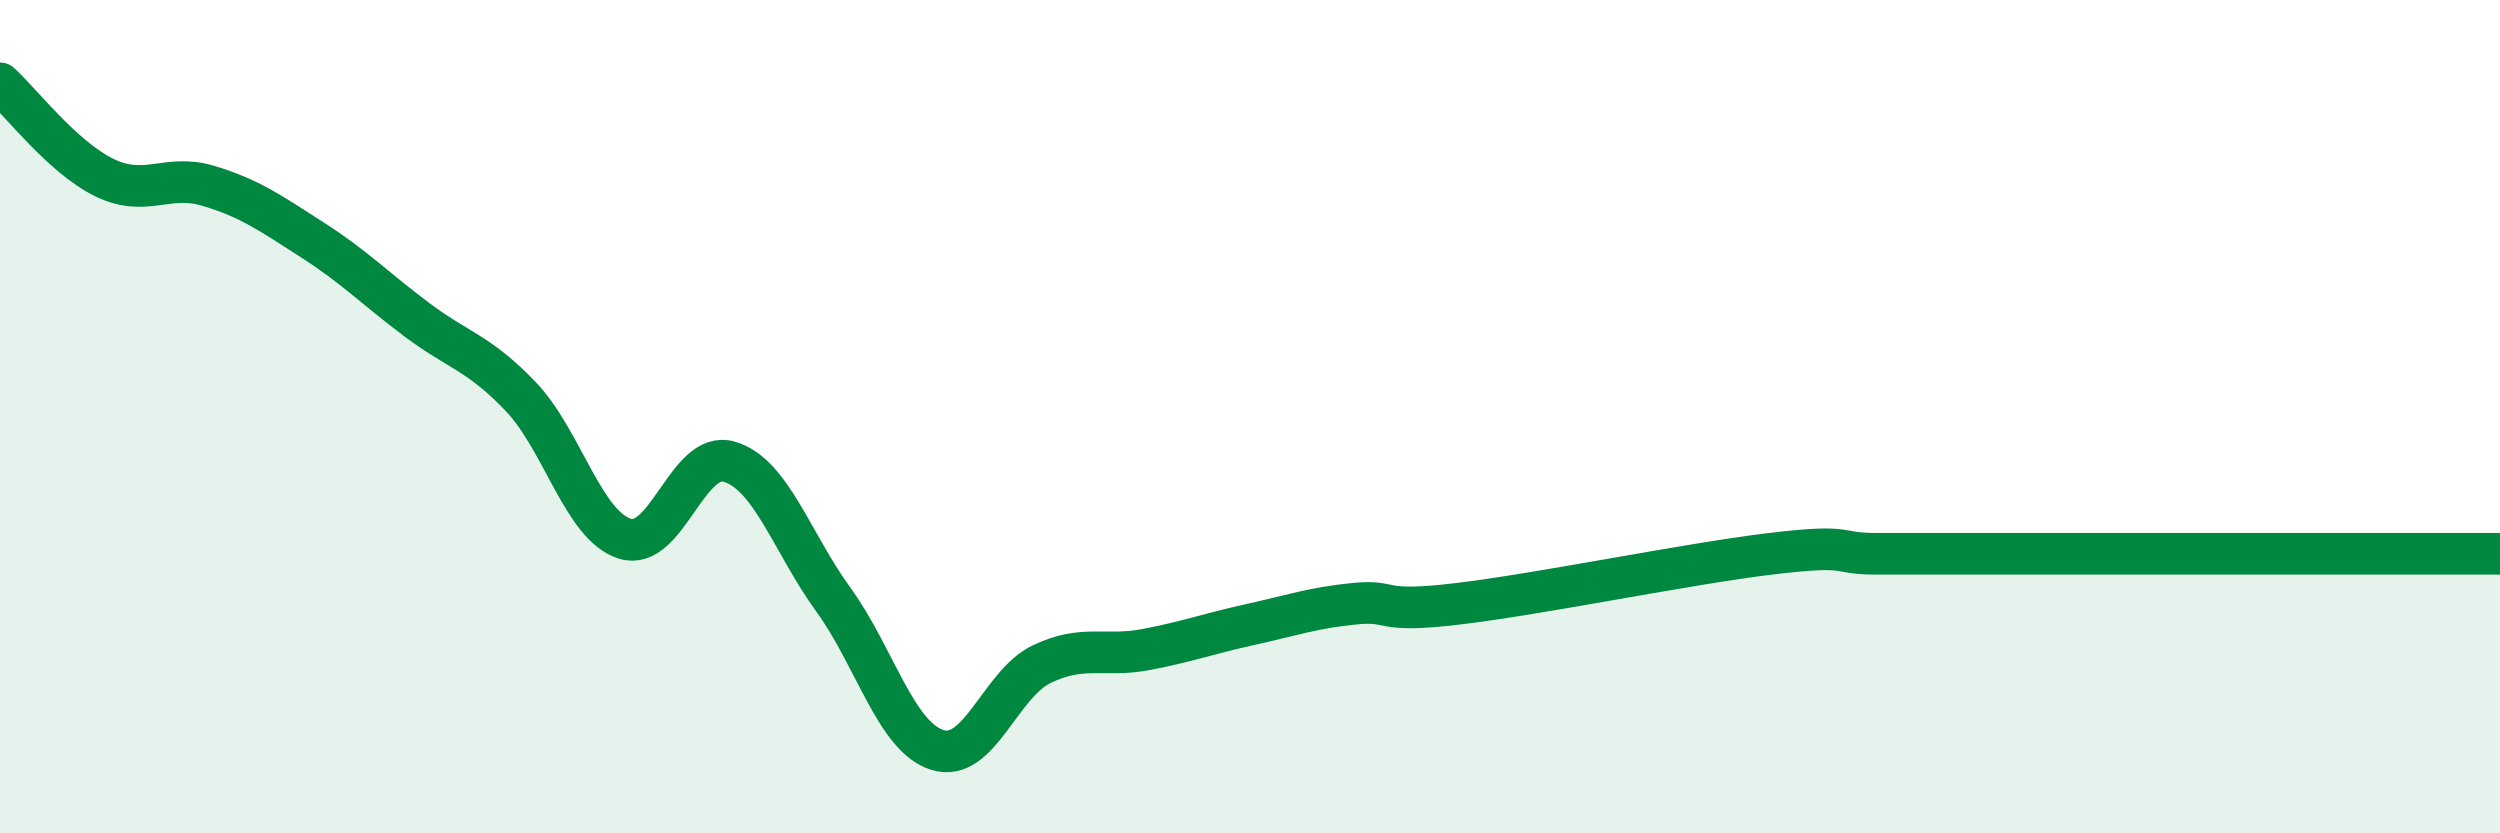 
    <svg width="60" height="20" viewBox="0 0 60 20" xmlns="http://www.w3.org/2000/svg">
      <path
        d="M 0,2 C 0.5,2.45 1.5,3.77 2.5,4.26 C 3.5,4.75 4,4.16 5,4.46 C 6,4.76 6.5,5.12 7.5,5.76 C 8.5,6.4 9,6.92 10,7.67 C 11,8.42 11.5,8.47 12.5,9.52 C 13.5,10.57 14,12.62 15,12.93 C 16,13.24 16.5,10.79 17.5,11.08 C 18.5,11.37 19,13.01 20,14.39 C 21,15.77 21.5,17.69 22.5,18 C 23.5,18.31 24,16.42 25,15.94 C 26,15.46 26.5,15.78 27.5,15.59 C 28.5,15.4 29,15.21 30,14.99 C 31,14.77 31.5,14.59 32.5,14.49 C 33.5,14.39 33,14.73 35,14.49 C 37,14.25 40.5,13.53 42.5,13.29 C 44.5,13.05 44,13.29 45,13.29 C 46,13.29 46.5,13.29 47.5,13.29 C 48.5,13.29 49,13.29 50,13.29 C 51,13.29 51.5,13.29 52.5,13.29 C 53.5,13.29 53.5,13.29 55,13.29 C 56.5,13.29 59,13.29 60,13.29L60 20L0 20Z"
        fill="#008740"
        opacity="0.1"
        stroke-linecap="round"
        stroke-linejoin="round"
      />
      <path
        d="M 0,2 C 0.5,2.45 1.5,3.77 2.5,4.26 C 3.5,4.75 4,4.16 5,4.46 C 6,4.76 6.5,5.12 7.5,5.76 C 8.5,6.4 9,6.92 10,7.67 C 11,8.42 11.5,8.47 12.5,9.52 C 13.5,10.57 14,12.62 15,12.93 C 16,13.24 16.5,10.79 17.5,11.08 C 18.5,11.37 19,13.01 20,14.39 C 21,15.77 21.5,17.69 22.5,18 C 23.5,18.31 24,16.42 25,15.94 C 26,15.46 26.5,15.78 27.5,15.59 C 28.5,15.4 29,15.21 30,14.99 C 31,14.77 31.5,14.59 32.5,14.49 C 33.5,14.39 33,14.73 35,14.49 C 37,14.25 40.5,13.53 42.5,13.29 C 44.5,13.05 44,13.29 45,13.29 C 46,13.29 46.5,13.29 47.5,13.29 C 48.5,13.29 49,13.29 50,13.29 C 51,13.29 51.5,13.29 52.5,13.29 C 53.5,13.29 53.5,13.29 55,13.29 C 56.5,13.29 59,13.29 60,13.29"
        stroke="#008740"
        stroke-width="1"
        fill="none"
        stroke-linecap="round"
        stroke-linejoin="round"
      />
    </svg>
  